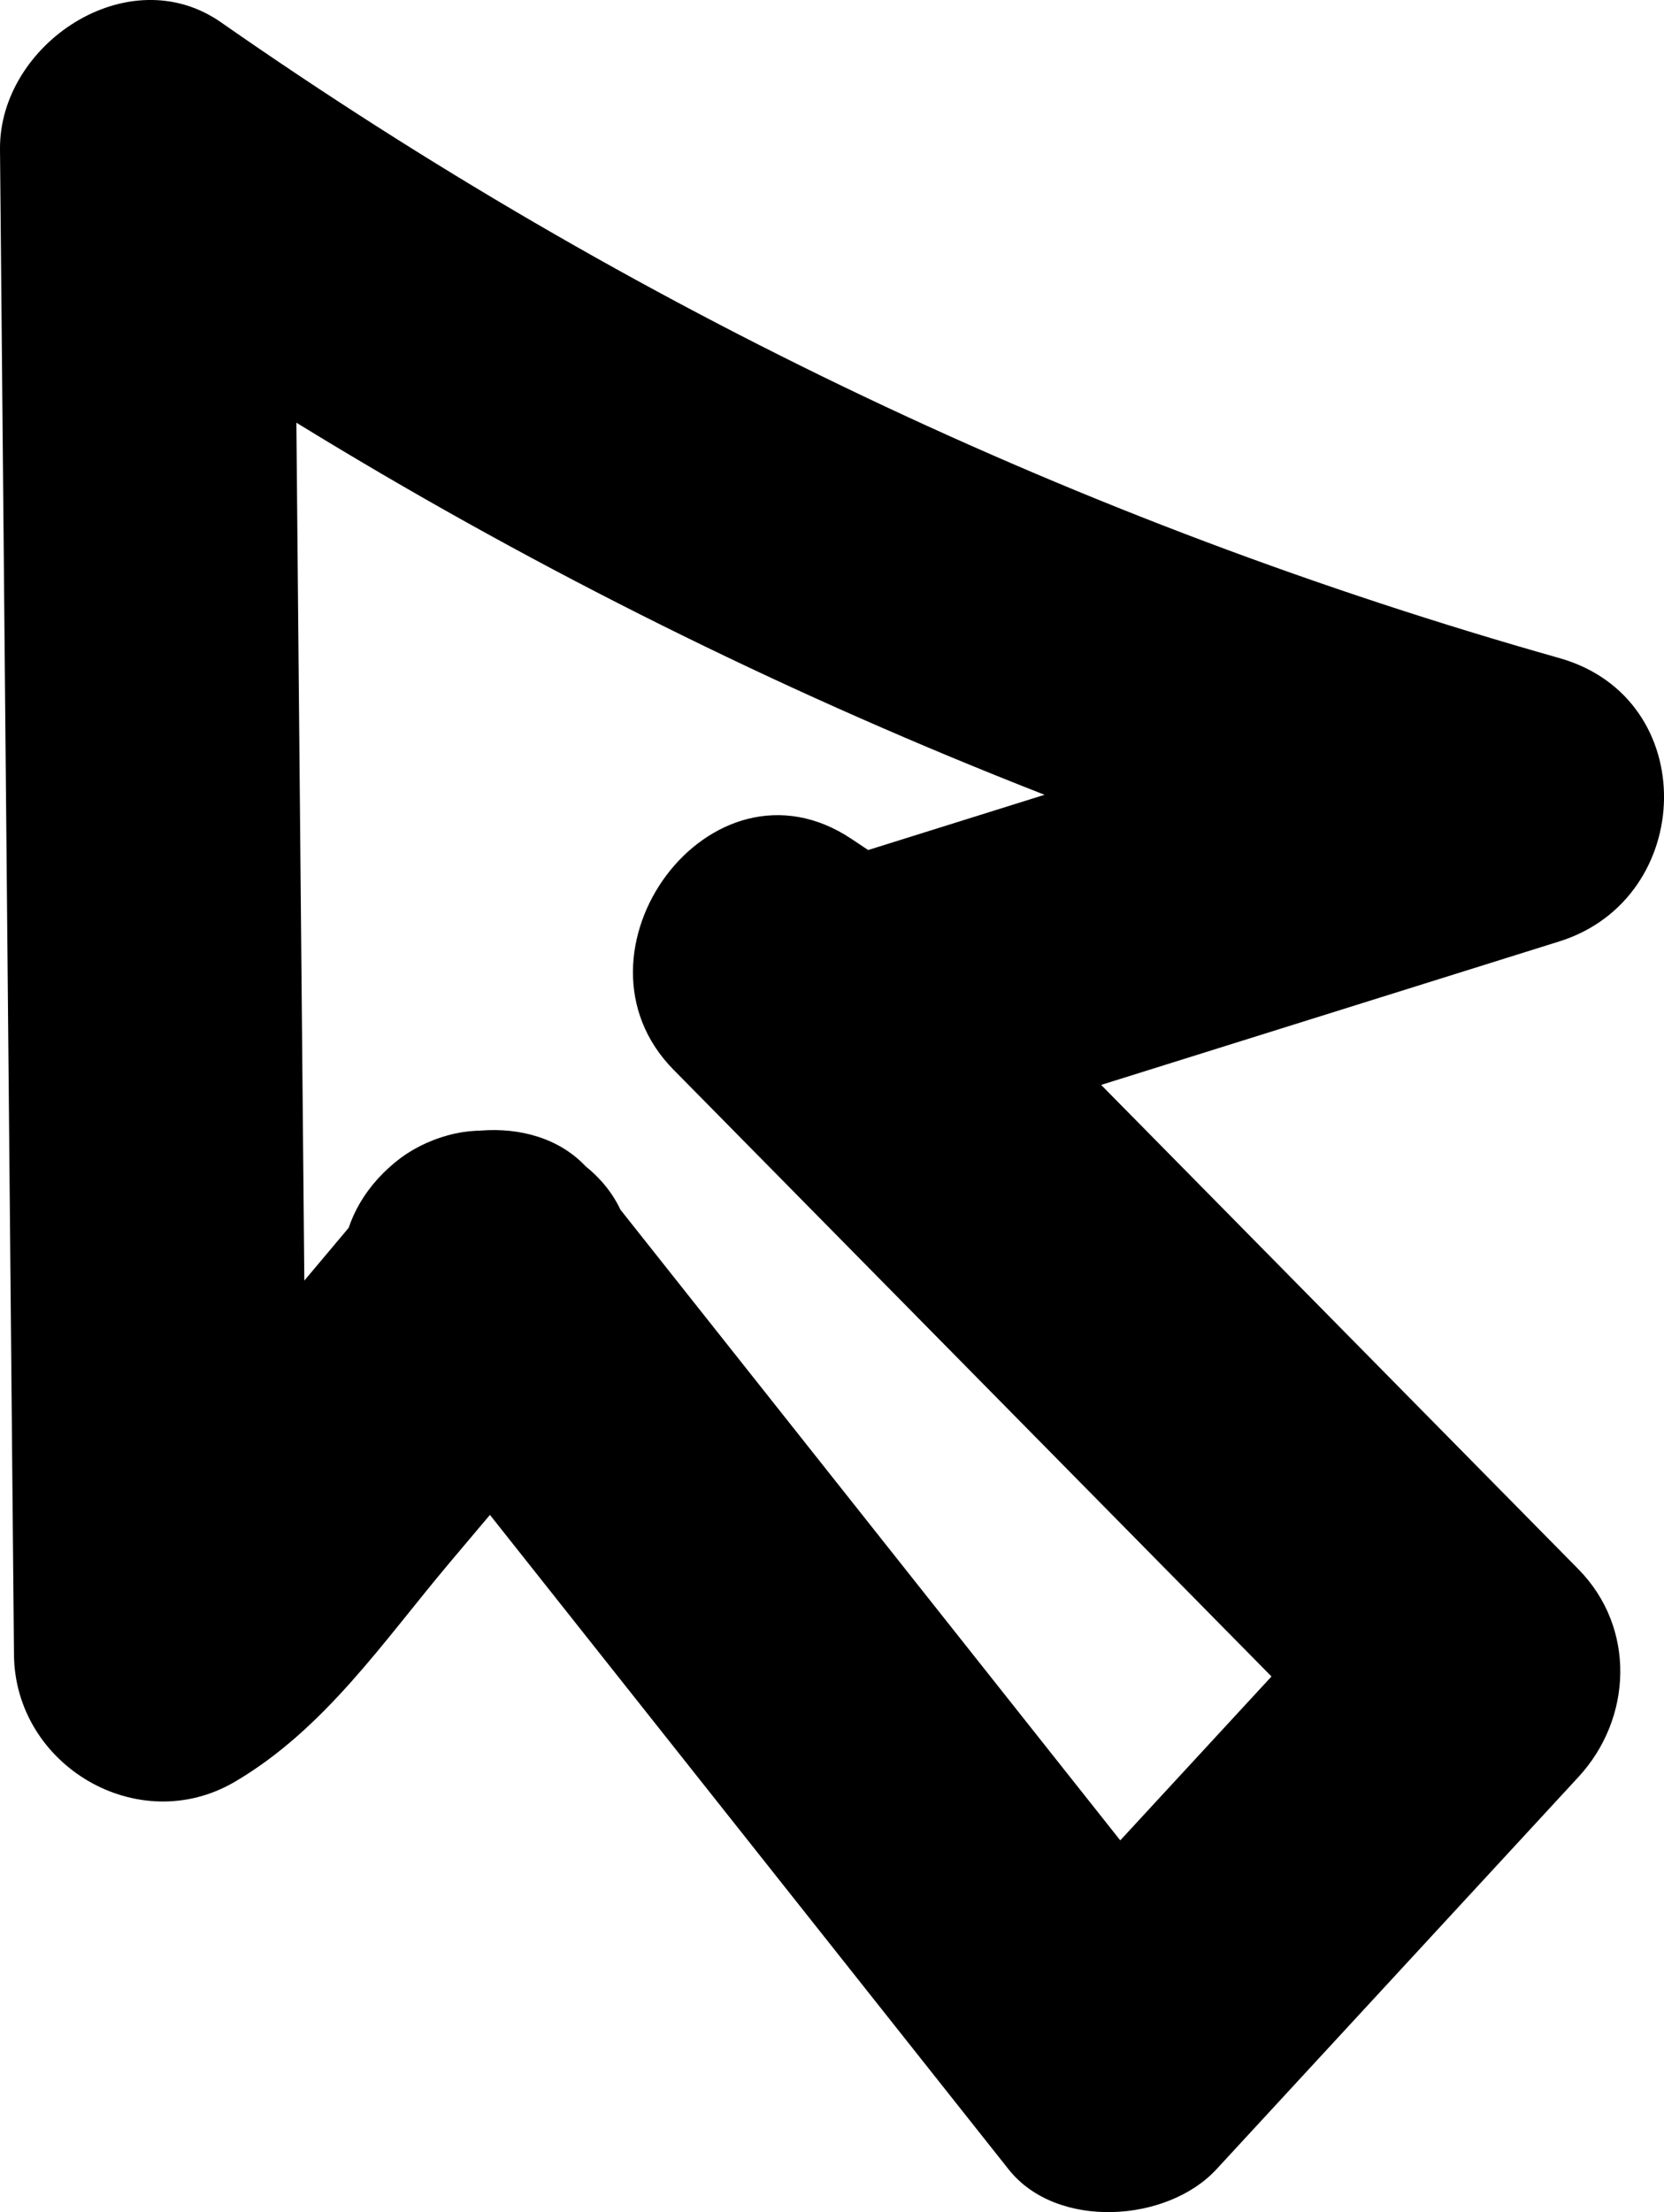 <svg xmlns="http://www.w3.org/2000/svg" width="28.322" height="37.636" viewBox="0 0 28.322 37.636" creator="Katerina Limpitsouni"><path d="M6.529,23.491l10.638,13.418c.818,1.032,2.699,.906,3.536,0,2.054-2.225,4.108-4.45,6.162-6.675,.921-.997,.98-2.541,0-3.536-3.955-4.011-7.909-8.023-11.864-12.034l-3.03,3.926c.381,.254,.754,.552,1.156,.771,1.505,.818,3.422-.216,4.913-.683,2.833-.887,5.667-1.774,8.5-2.661,2.326-.728,2.427-4.136,0-4.821C18.377,8.889,10.719,5.233,3.762,.38,2.179-.724-.016,.753,0,2.539,.079,11.077,.158,19.616,.238,28.154c.017,1.885,2.114,3.128,3.762,2.159,1.523-.896,2.515-2.373,3.641-3.712,.716-.852,1.441-1.697,2.148-2.556,.807-.981,1.13-1.691,.919-2.986-.217-1.334-1.874-2.076-3.075-1.746-1.417,.39-1.964,1.738-1.746,3.075l.031,.188,.643-2.432-3.069,3.652c-.747,.889-1.209,1.726-2.015,2.2l3.762,2.159c-.079-8.538-.158-17.077-.238-25.615L1.238,4.698c7.288,5.083,15.423,8.904,23.972,11.319v-4.821c-3.829,1.199-7.658,2.398-11.487,3.596l1.926,.252-1.156-.771c-2.402-1.602-4.987,1.941-3.03,3.926,3.955,4.011,7.909,8.023,11.864,12.034v-3.536c-2.054,2.225-4.108,4.45-6.162,6.675h3.536c-3.546-4.473-7.092-8.945-10.638-13.418-.84-1.059-2.658-.877-3.536,0-1.046,1.046-.842,2.474,0,3.536Z" fill="#000000" origin="undraw"/></svg>